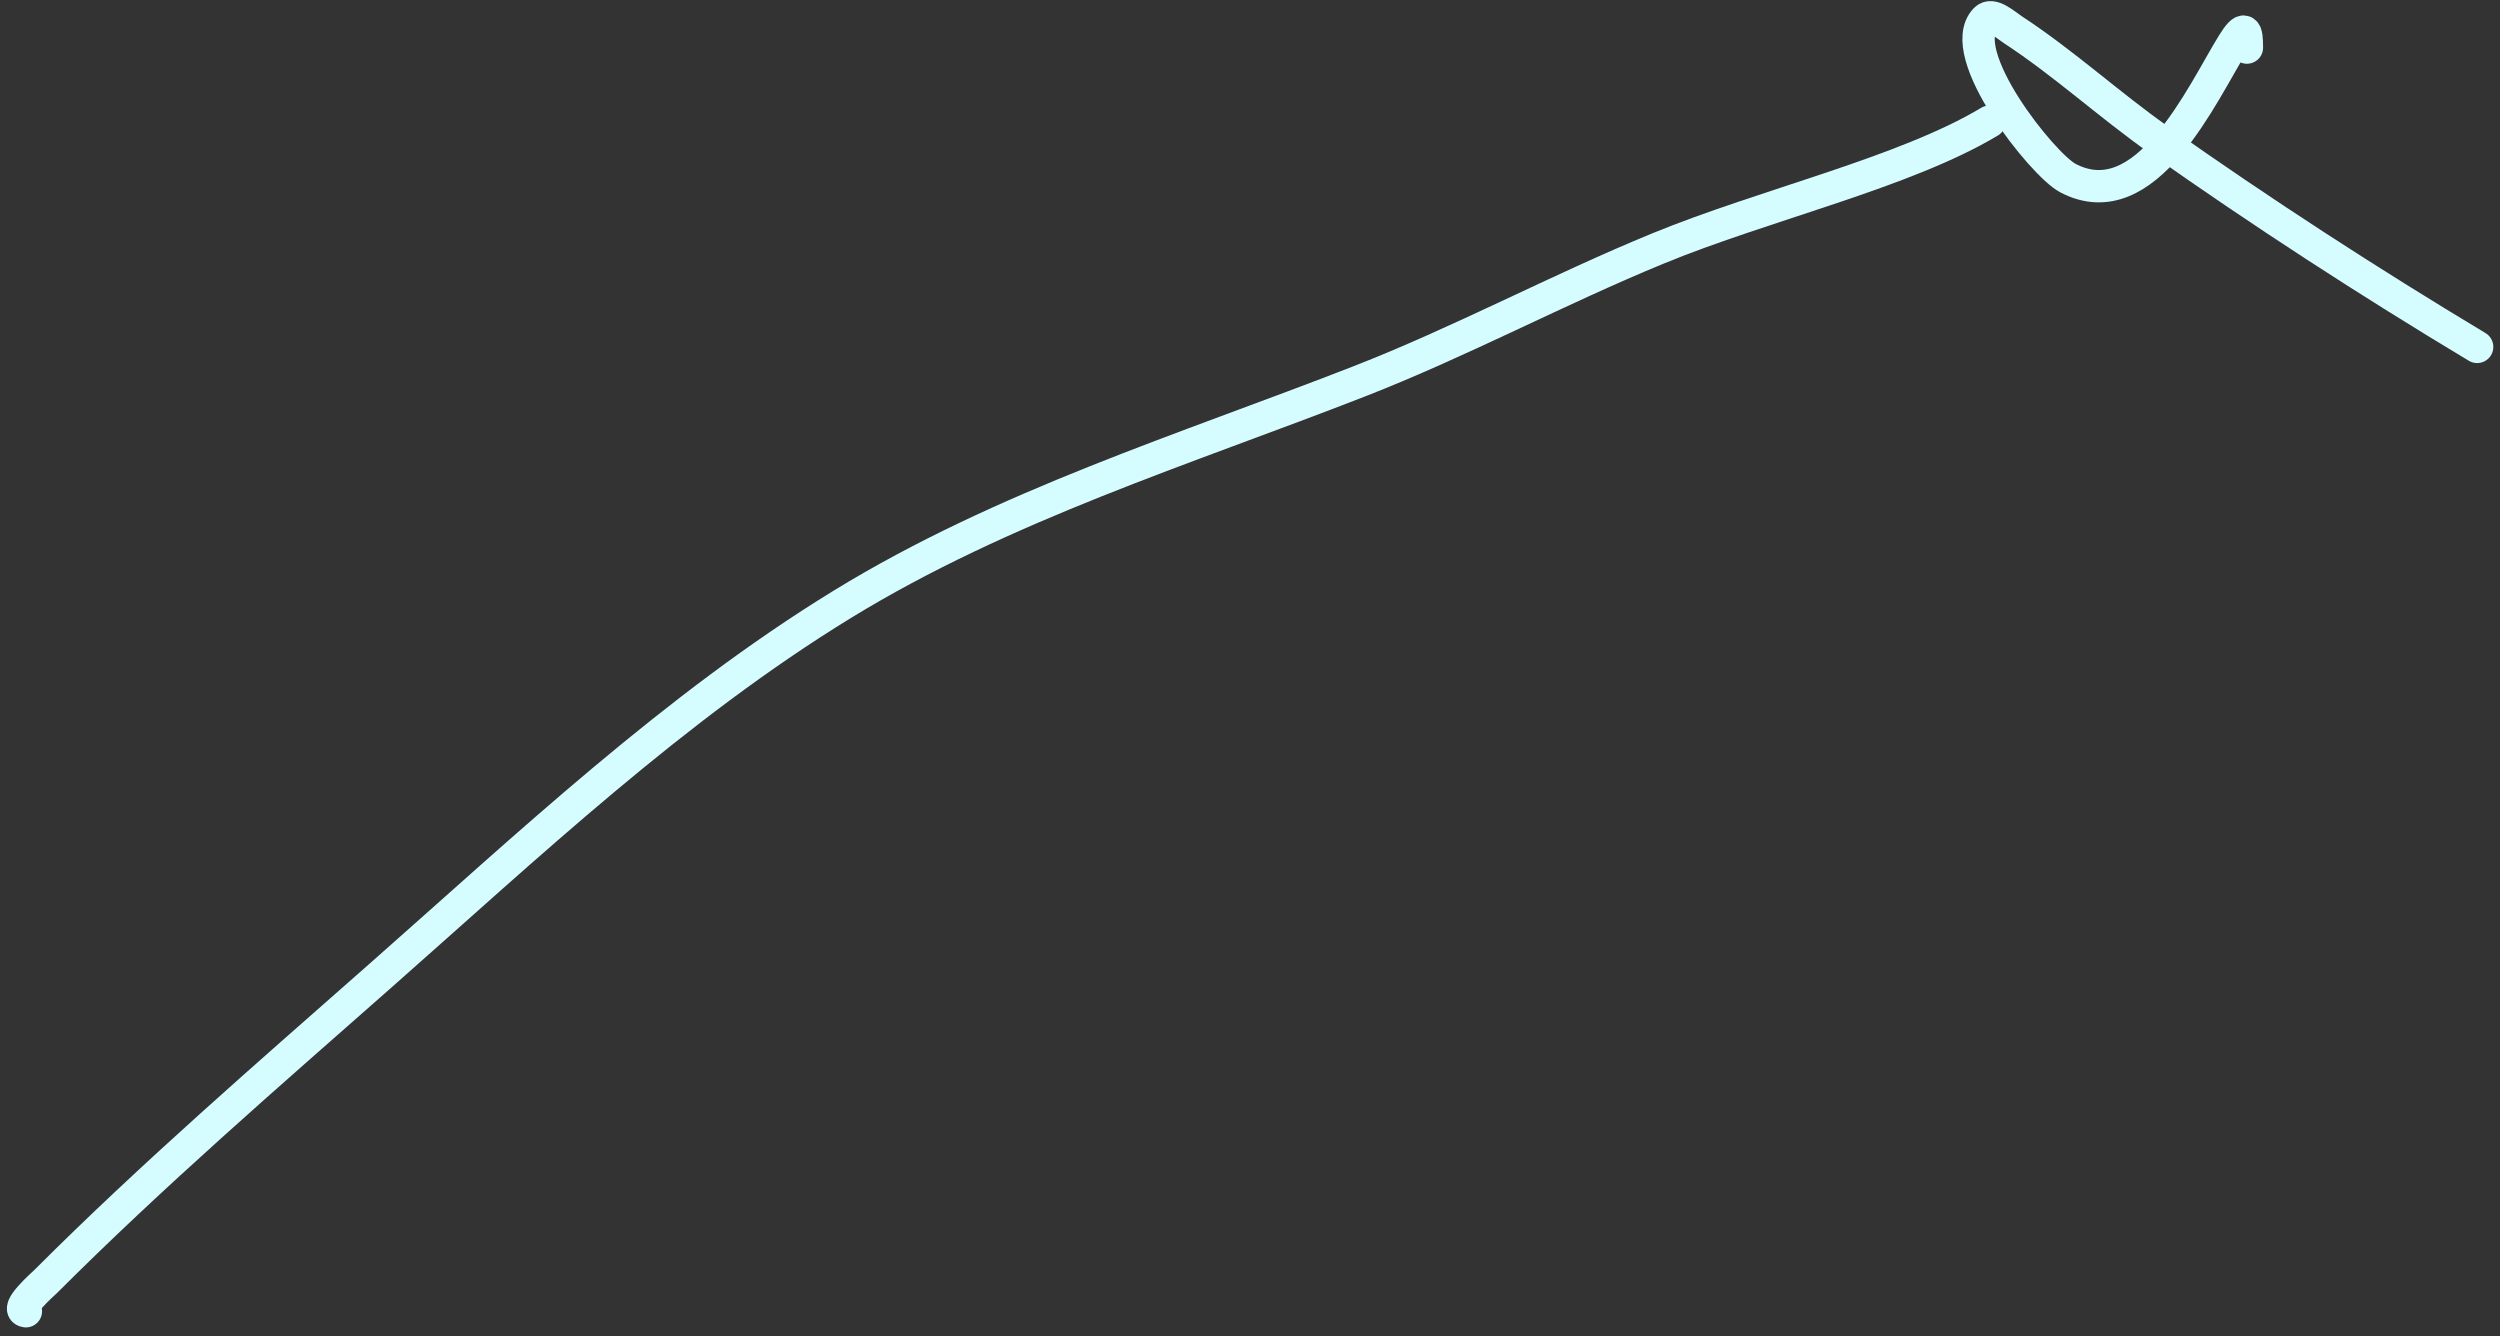 <?xml version="1.0" encoding="UTF-8"?> <svg xmlns="http://www.w3.org/2000/svg" width="232" height="124" viewBox="0 0 232 124" fill="none"><rect x="0" y="0" width="232" height="124" fill="#333333" stroke="none"/> <path d="M208.514 4.417C208.514 2.814 208.336 2.24 207.209 4.061C204.345 8.686 199.172 20.344 191.896 16.524C189.54 15.287 181.285 4.908 184.24 1.806C184.866 1.148 186.033 2.258 186.792 2.755C191.52 5.85 195.708 9.706 200.324 12.963C209.906 19.725 219.855 26.178 229.88 32.193" stroke="#D5FCFF" stroke-width="3" stroke-linecap="round"></path> <path d="M2.403 121.684C1.295 121.525 3.991 119.171 4.251 118.911C14.147 109.015 24.86 99.752 35.337 90.513C48.983 78.481 62.591 65.62 78.186 56.067C93.129 46.912 109.863 41.735 126.117 35.398C135.519 31.733 144.514 26.899 153.885 23.048C163.773 18.984 176.745 16.02 184.635 11.286" stroke="#D5FCFF" stroke-width="3" stroke-linecap="round"></path> </svg> 